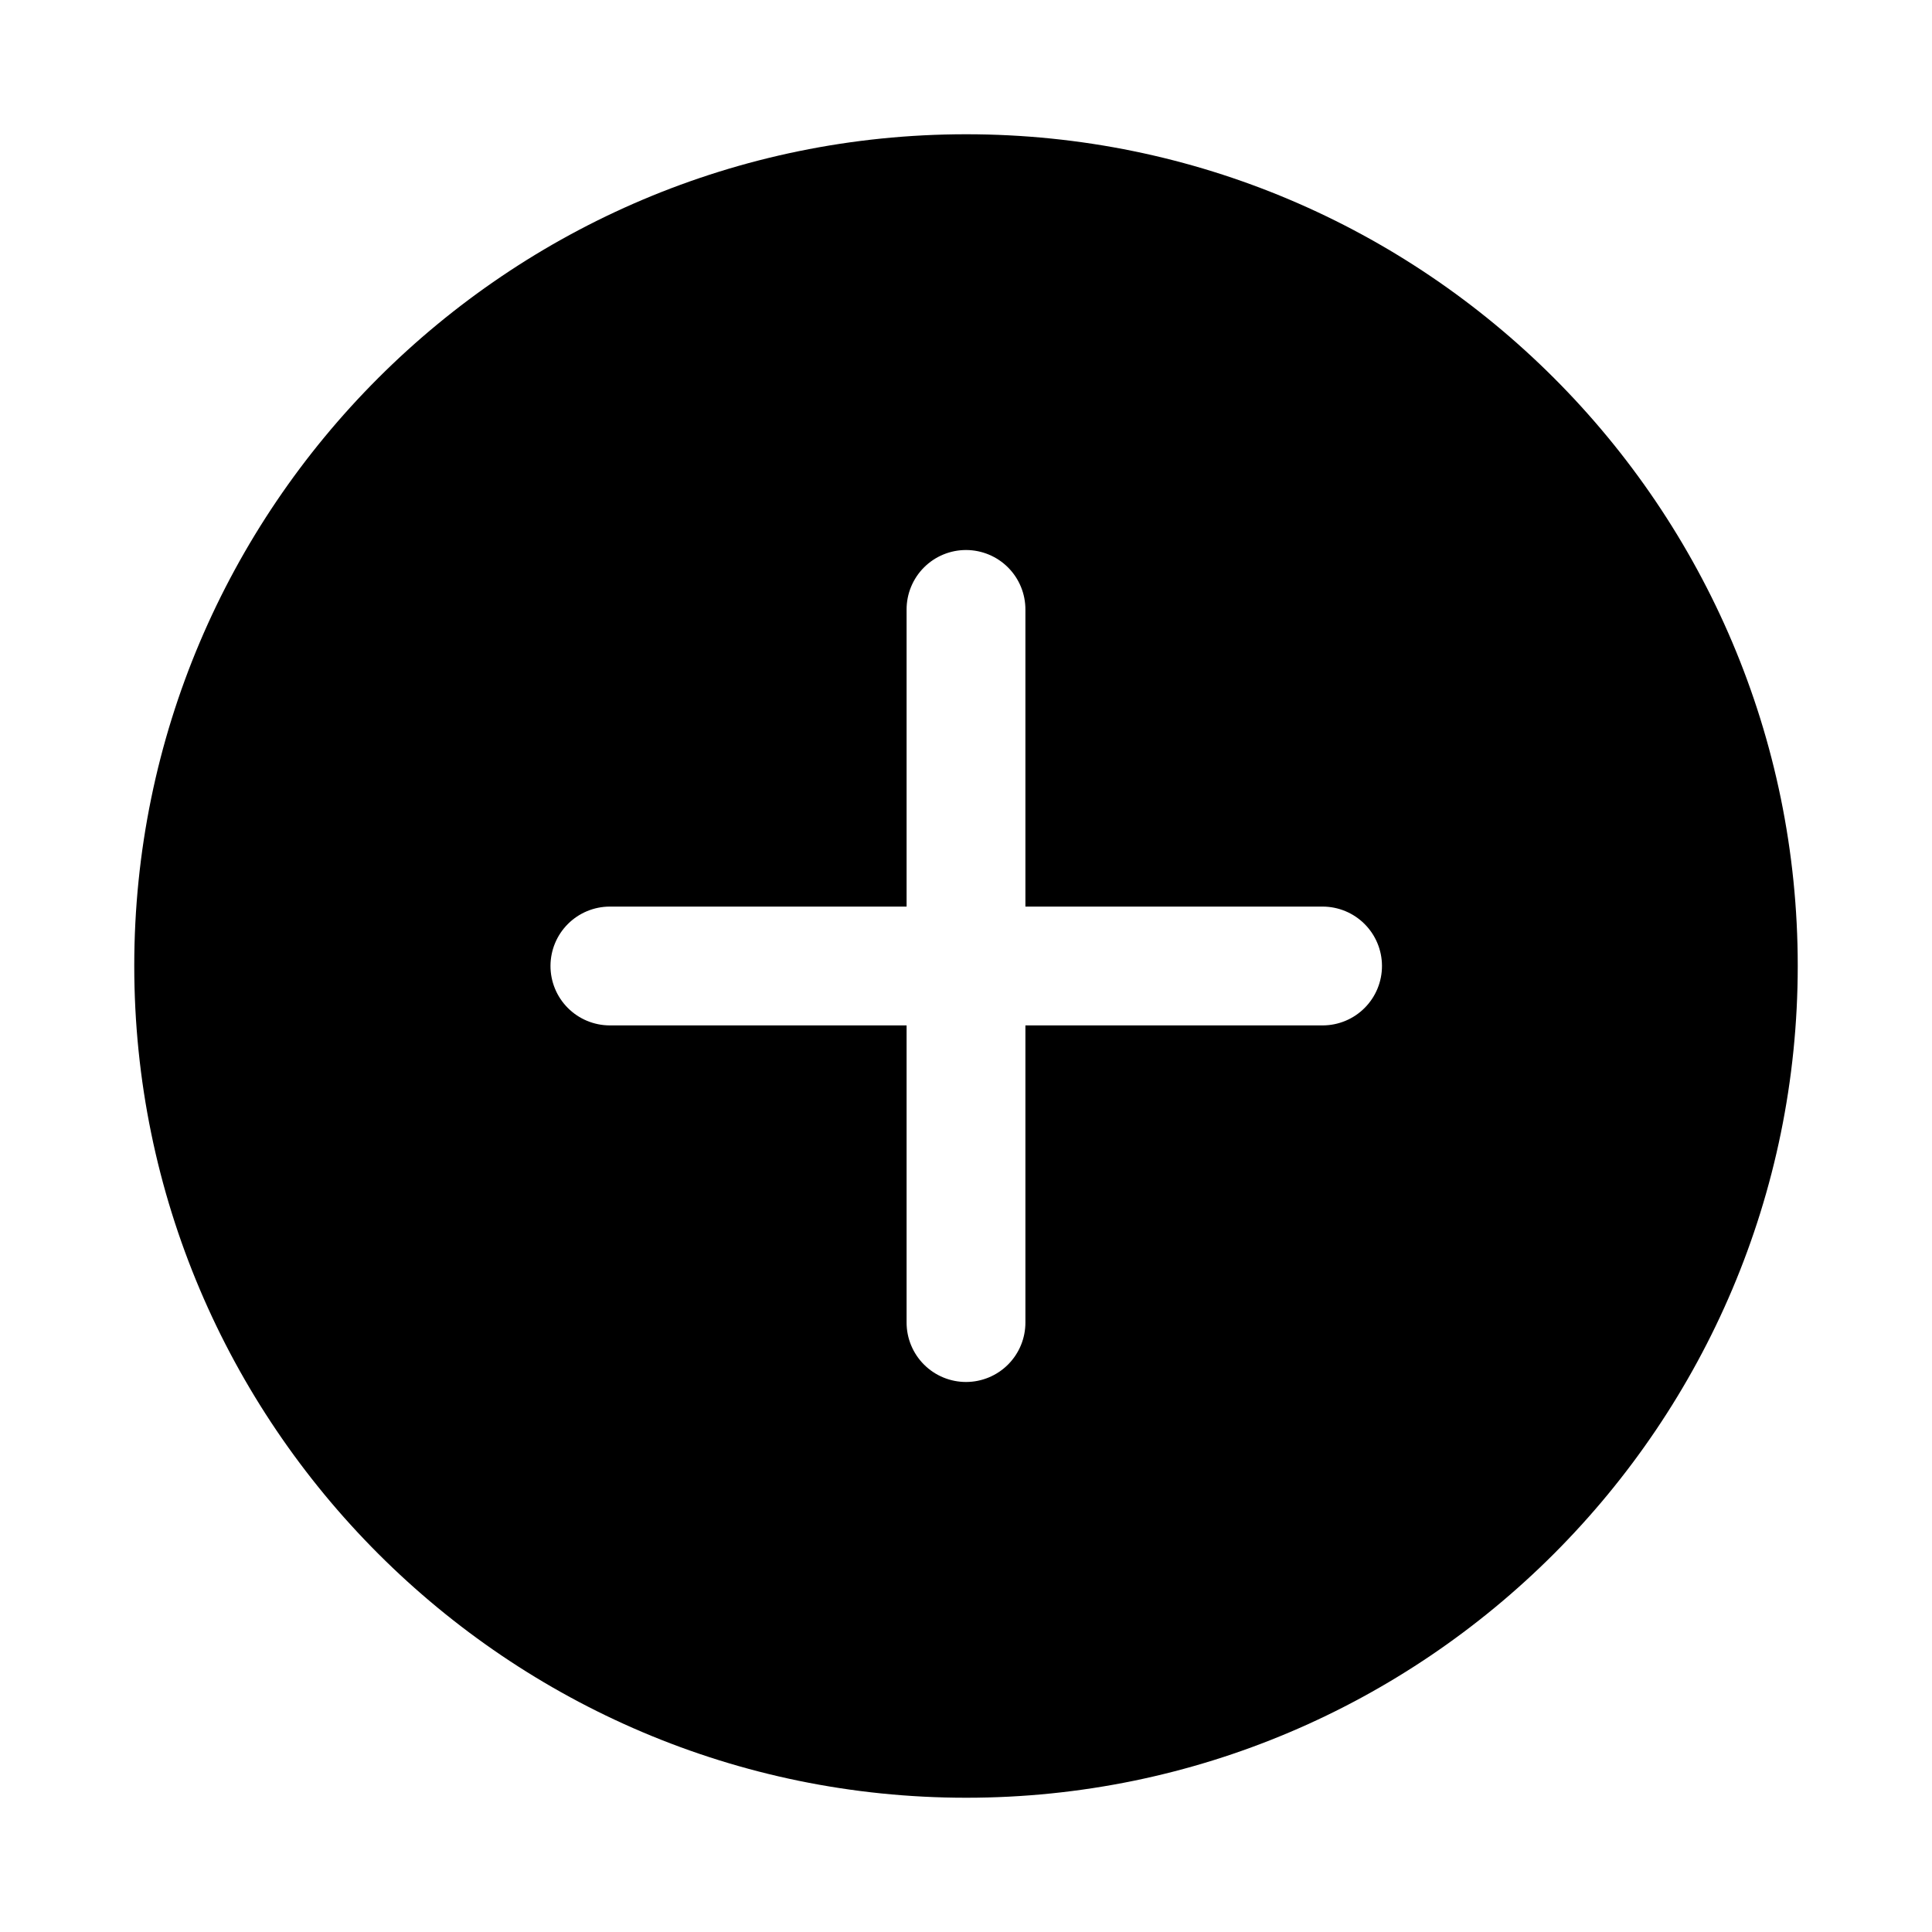 <?xml version="1.0" encoding="UTF-8"?>
<!-- Uploaded to: ICON Repo, www.svgrepo.com, Generator: ICON Repo Mixer Tools -->
<svg fill="#000000" width="800px" height="800px" version="1.1" viewBox="144 144 512 512" xmlns="http://www.w3.org/2000/svg">
 <path d="m400.06 179.58c-121.55 0-220.48 98.809-220.48 220.36s98.934 220.48 220.48 220.48c121.55 0 220.36-98.934 220.36-220.48 0-121.55-98.809-220.36-220.36-220.36zm0 110.18c4.176 0.02 8.176 1.691 11.117 4.656 2.941 2.965 4.582 6.977 4.566 11.152v78.688h78.812c4.156 0.016 8.133 1.676 11.07 4.613s4.598 6.914 4.613 11.07c0.016 4.176-1.629 8.188-4.57 11.148-2.938 2.965-6.938 4.641-11.113 4.656h-78.812v78.691c0.016 4.176-1.625 8.184-4.566 11.148-2.941 2.965-6.941 4.641-11.117 4.656-4.195 0.016-8.227-1.645-11.191-4.613-2.969-2.965-4.629-6.996-4.613-11.191v-78.691h-78.688c-4.176-0.016-8.176-1.691-11.117-4.656-2.941-2.961-4.582-6.973-4.566-11.148 0.016-4.156 1.672-8.133 4.609-11.07s6.918-4.598 11.074-4.613h78.688v-78.688c-0.016-4.199 1.645-8.227 4.613-11.195 2.965-2.969 6.996-4.629 11.191-4.613z"/>
</svg>